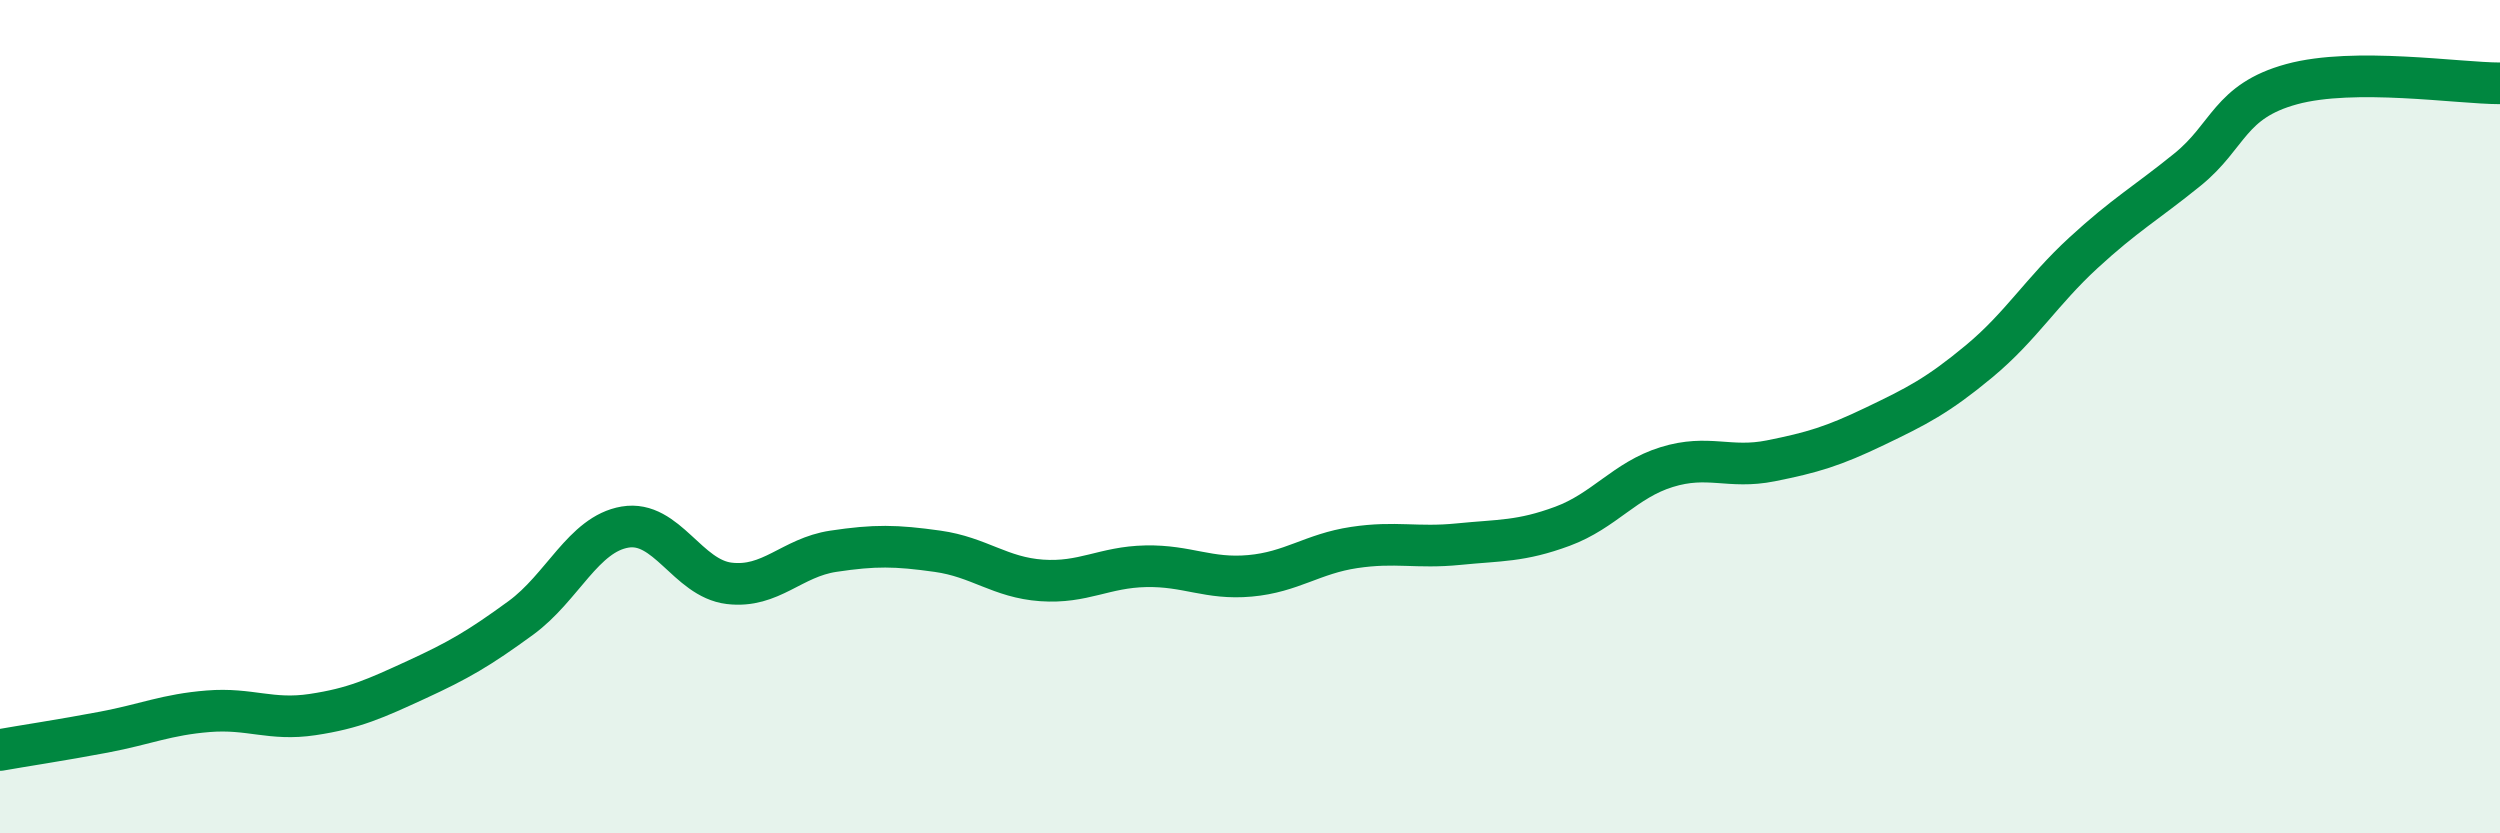 
    <svg width="60" height="20" viewBox="0 0 60 20" xmlns="http://www.w3.org/2000/svg">
      <path
        d="M 0,18 C 0.5,17.91 1.5,17.76 2.5,17.57 C 3.5,17.38 4,17.15 5,17.07 C 6,16.99 6.5,17.3 7.5,17.15 C 8.5,17 9,16.77 10,16.31 C 11,15.85 11.5,15.56 12.5,14.83 C 13.5,14.1 14,12.82 15,12.65 C 16,12.48 16.5,13.88 17.5,14 C 18.5,14.12 19,13.38 20,13.23 C 21,13.08 21.5,13.09 22.5,13.23 C 23.5,13.37 24,13.86 25,13.93 C 26,14 26.5,13.61 27.5,13.59 C 28.5,13.57 29,13.91 30,13.82 C 31,13.73 31.5,13.29 32.5,13.14 C 33.5,12.99 34,13.16 35,13.06 C 36,12.96 36.5,13 37.5,12.63 C 38.5,12.26 39,11.52 40,11.21 C 41,10.9 41.5,11.26 42.5,11.06 C 43.5,10.86 44,10.71 45,10.23 C 46,9.75 46.5,9.5 47.5,8.67 C 48.5,7.84 49,6.99 50,6.07 C 51,5.15 51.5,4.88 52.5,4.07 C 53.5,3.26 53.5,2.43 55,2.02 C 56.5,1.61 59,2 60,2L60 20L0 20Z"
        fill="#008740"
        opacity="0.1"
        stroke-linecap="round"
        stroke-linejoin="round"
      />
      <path
        d="M 0,18 C 0.5,17.91 1.5,17.76 2.5,17.57 C 3.5,17.38 4,17.15 5,17.07 C 6,16.99 6.5,17.3 7.5,17.15 C 8.5,17 9,16.77 10,16.31 C 11,15.85 11.5,15.56 12.5,14.83 C 13.5,14.1 14,12.82 15,12.65 C 16,12.48 16.5,13.88 17.5,14 C 18.5,14.12 19,13.38 20,13.23 C 21,13.08 21.5,13.09 22.5,13.23 C 23.5,13.37 24,13.86 25,13.93 C 26,14 26.5,13.61 27.5,13.59 C 28.5,13.57 29,13.91 30,13.82 C 31,13.73 31.5,13.29 32.5,13.14 C 33.5,12.99 34,13.16 35,13.06 C 36,12.96 36.5,13 37.5,12.63 C 38.5,12.26 39,11.52 40,11.21 C 41,10.9 41.5,11.26 42.5,11.06 C 43.5,10.86 44,10.71 45,10.23 C 46,9.75 46.5,9.5 47.5,8.67 C 48.5,7.84 49,6.99 50,6.07 C 51,5.15 51.5,4.88 52.5,4.07 C 53.5,3.26 53.5,2.43 55,2.02 C 56.5,1.61 59,2 60,2"
        stroke="#008740"
        stroke-width="1"
        fill="none"
        stroke-linecap="round"
        stroke-linejoin="round"
      />
    </svg>
  